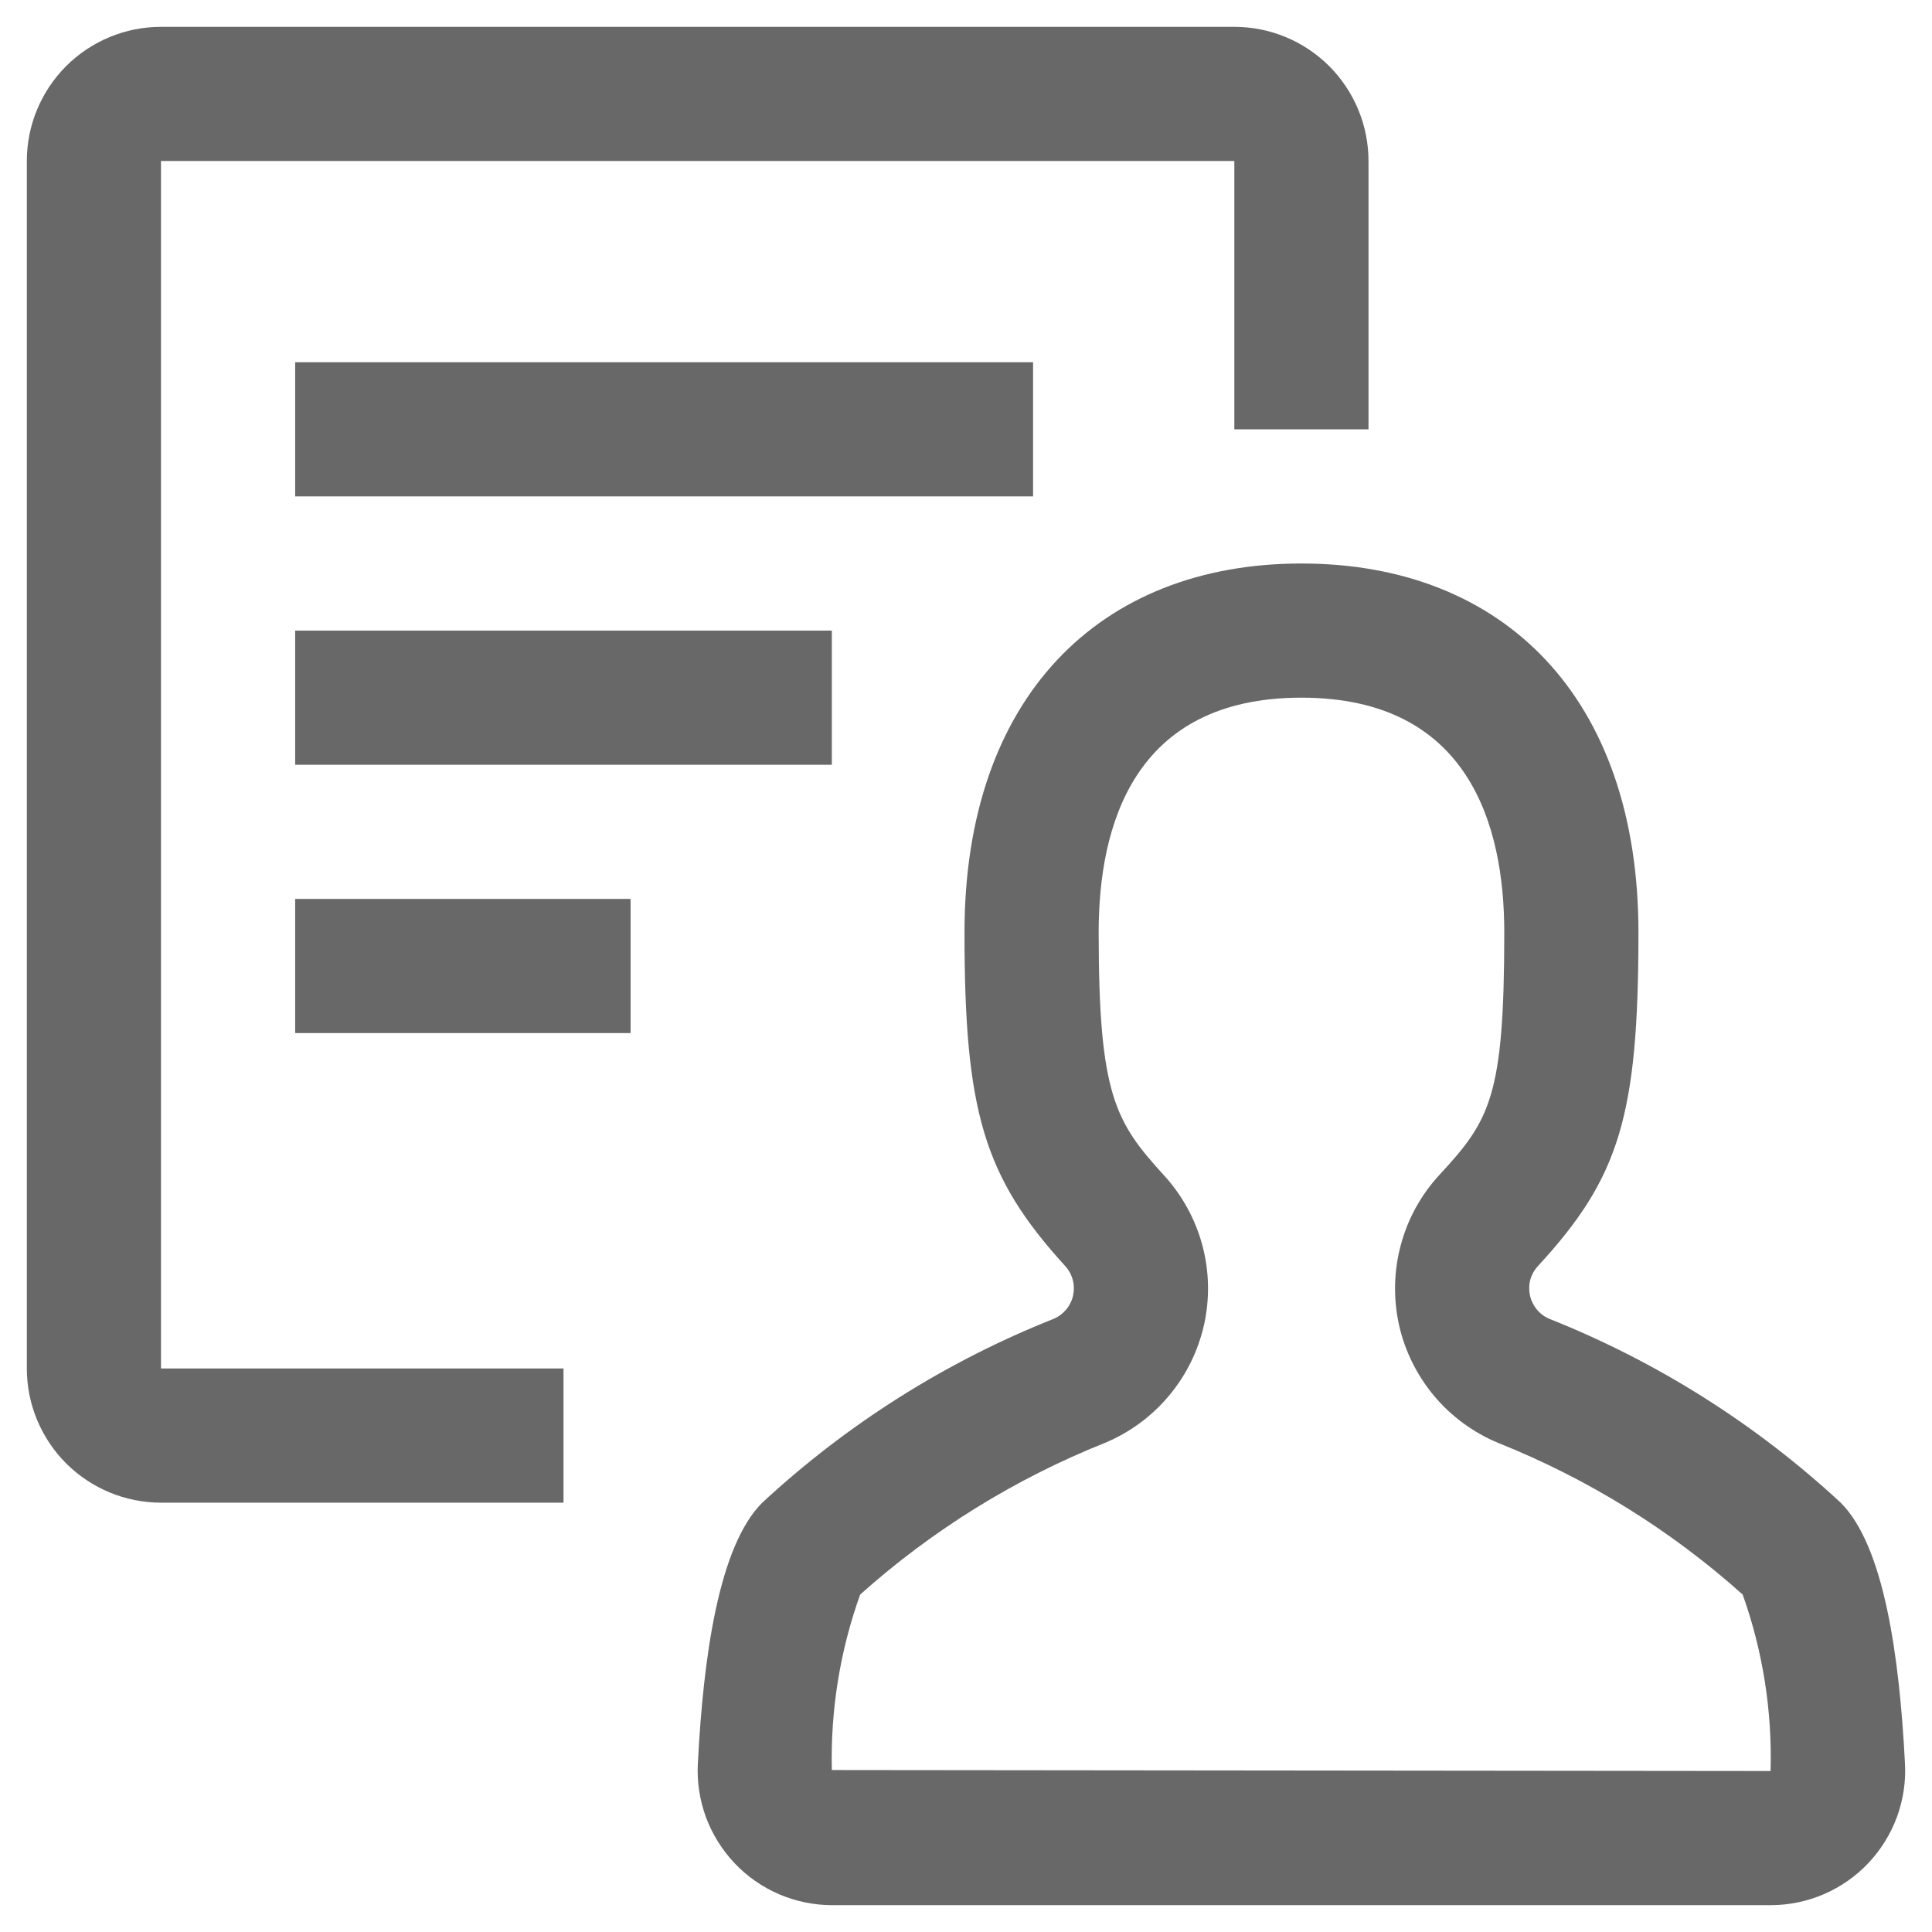<svg width="18" height="18" viewBox="0 0 18 18" fill="none" xmlns="http://www.w3.org/2000/svg">
<path fill-rule="evenodd" clip-rule="evenodd" d="M11.5 1.5H1.5V12.75H5.25V14H1.5C1.168 14 0.851 13.868 0.616 13.634C0.382 13.399 0.25 13.082 0.25 12.75V1.5C0.25 1.168 0.382 0.851 0.616 0.616C0.851 0.382 1.168 0.25 1.5 0.25H11.5C11.832 0.25 12.149 0.382 12.384 0.616C12.618 0.851 12.75 1.168 12.75 1.5V4H11.5V1.5ZM9.625 3.375H2.75V4.625H9.625V3.375ZM17.149 14C16.358 13.267 15.439 12.687 14.437 12.288C14.391 12.269 14.35 12.239 14.319 12.201C14.287 12.163 14.265 12.117 14.254 12.068C14.244 12.02 14.245 11.969 14.258 11.921C14.272 11.873 14.297 11.829 14.331 11.793C15.086 10.973 15.265 10.399 15.265 8.688C15.265 6.5 14.009 5.25 12.125 5.25C10.242 5.25 8.986 6.5 8.986 8.688C8.986 10.351 9.165 10.963 9.923 11.794C9.957 11.831 9.981 11.874 9.994 11.922C10.007 11.97 10.008 12.021 9.998 12.069C9.987 12.118 9.965 12.163 9.933 12.201C9.901 12.239 9.861 12.269 9.815 12.288C8.813 12.686 7.893 13.267 7.102 14C6.697 14.403 6.553 15.434 6.502 16.426C6.492 16.597 6.518 16.767 6.576 16.927C6.635 17.087 6.726 17.234 6.843 17.358C6.96 17.482 7.101 17.58 7.258 17.648C7.414 17.715 7.583 17.75 7.754 17.75H16.496C16.667 17.75 16.836 17.715 16.992 17.648C17.149 17.58 17.29 17.482 17.407 17.358C17.524 17.234 17.615 17.087 17.674 16.927C17.732 16.767 17.758 16.597 17.748 16.427C17.697 15.434 17.554 14.403 17.149 14ZM7.75 16.491C7.737 15.934 7.826 15.38 8.014 14.856C8.685 14.256 9.456 13.778 10.292 13.444C10.523 13.348 10.728 13.198 10.889 13.006C11.051 12.814 11.163 12.586 11.218 12.342C11.272 12.098 11.267 11.844 11.202 11.602C11.137 11.36 11.015 11.137 10.846 10.952C10.392 10.454 10.236 10.205 10.236 8.688C10.236 7.69 10.563 6.5 12.125 6.5C13.686 6.5 14.015 7.69 14.015 8.688C14.015 10.223 13.88 10.438 13.411 10.946C13.241 11.13 13.117 11.353 13.052 11.596C12.986 11.838 12.98 12.093 13.033 12.338C13.087 12.584 13.2 12.812 13.361 13.005C13.522 13.197 13.728 13.348 13.96 13.444C14.795 13.778 15.566 14.256 16.236 14.856C16.424 15.383 16.512 15.941 16.496 16.5L7.75 16.491ZM5.875 8.375H2.75V9.625H5.875V8.375ZM2.75 5.875H7.75V7.125H2.75V5.875Z" fill="#686868"/>
</svg>
